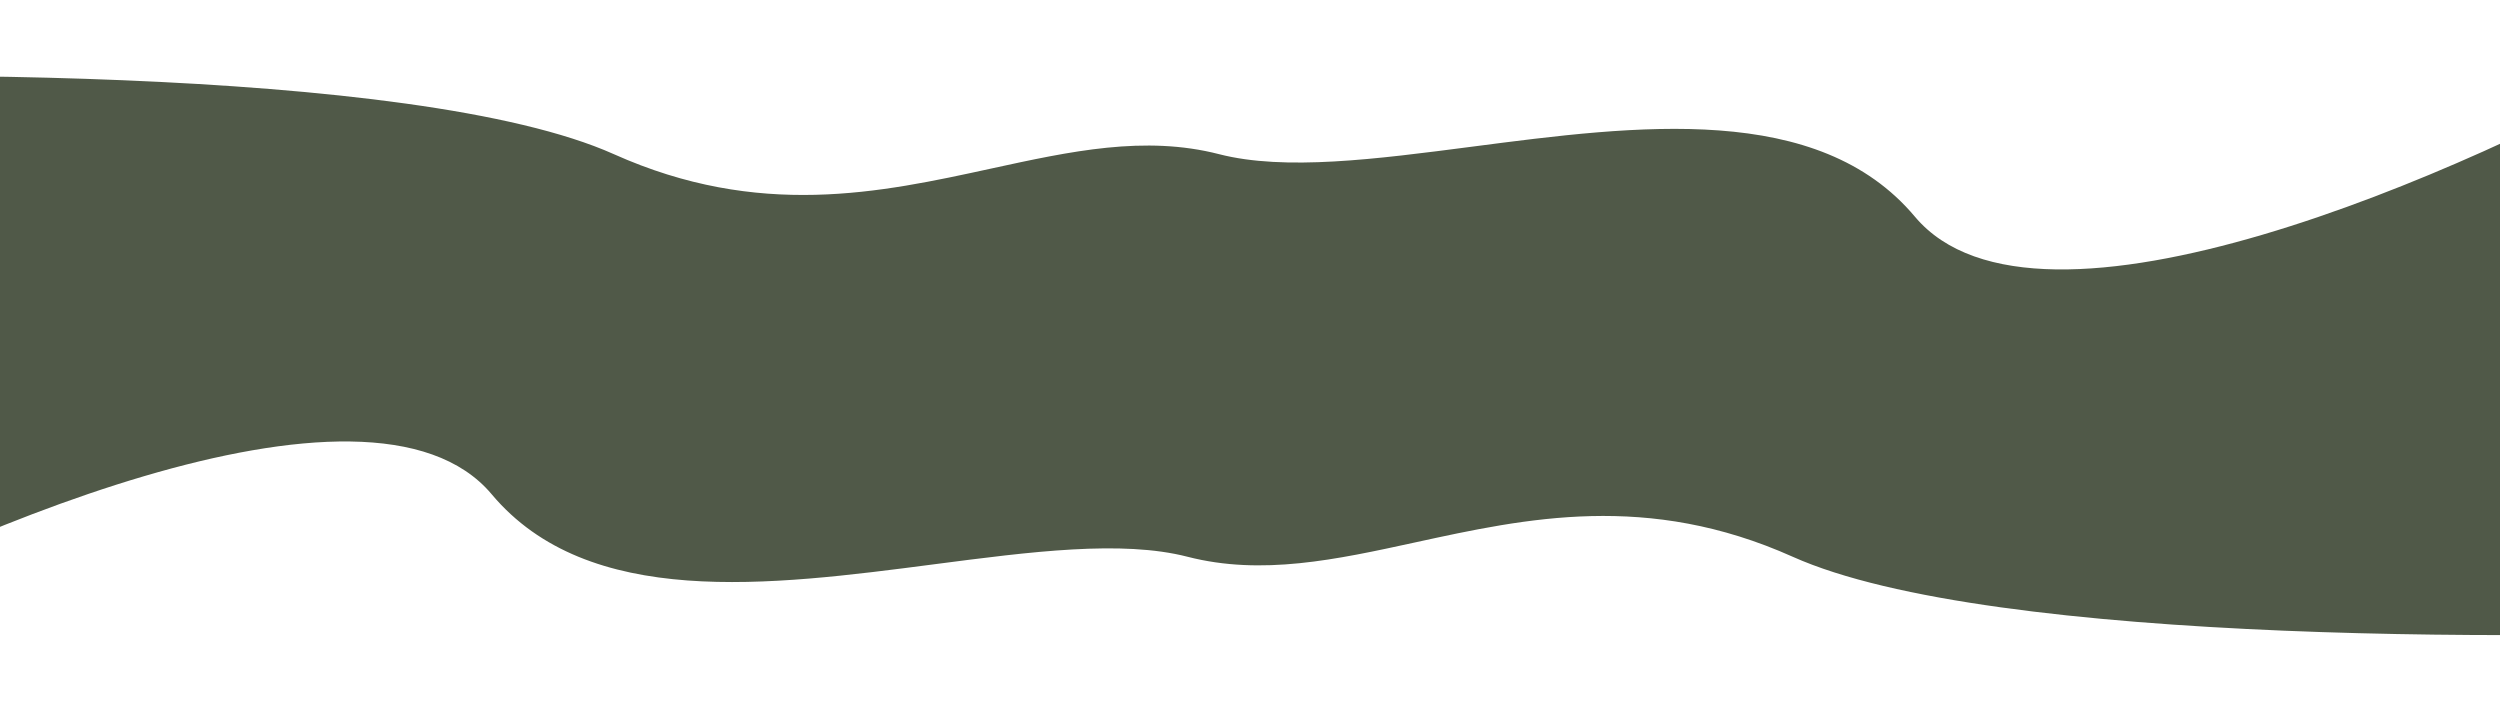 <?xml version="1.0" encoding="UTF-8"?> <svg xmlns="http://www.w3.org/2000/svg" width="1200" height="342" viewBox="0 0 1200 342" fill="none"><path d="M-198.352 117.371C-204.204 121.552 -211.357 126.498 -221 132.24L-198.352 175.164V262.615C-241.054 312.35 -212.922 355.967 -198.352 336.5V262.615C-190.463 253.426 -180.155 244.028 -166.897 234.78L-125.5 313.24C-29.5 258.74 177.2 167.24 236 237.24C282.395 292.472 369.231 281.165 448.471 270.846C494.767 264.818 538.469 259.127 570 267.24C605.638 276.41 641.277 268.641 679.377 260.334C732.684 248.713 790.811 236.04 860.5 267.24C956.1 310.04 1229 307.74 1353.5 301.24V223.869C1359.35 219.688 1366.5 214.742 1376.15 209L1353.5 166.077V78.625C1396.2 28.89 1368.07 -14.727 1353.5 4.74V78.625C1345.61 87.814 1335.3 97.212 1322.05 106.46L1280.65 28C1184.65 82.5 977.948 174 919.148 104C872.753 48.768 785.917 60.076 706.676 70.394C660.381 76.422 616.678 82.113 585.148 74C549.509 64.83 513.871 72.6 475.77 80.906C422.464 92.528 364.337 105.2 294.648 74C199.048 31.2 -73.852 33.5 -198.352 40V117.371Z" fill="#505948"></path></svg> 